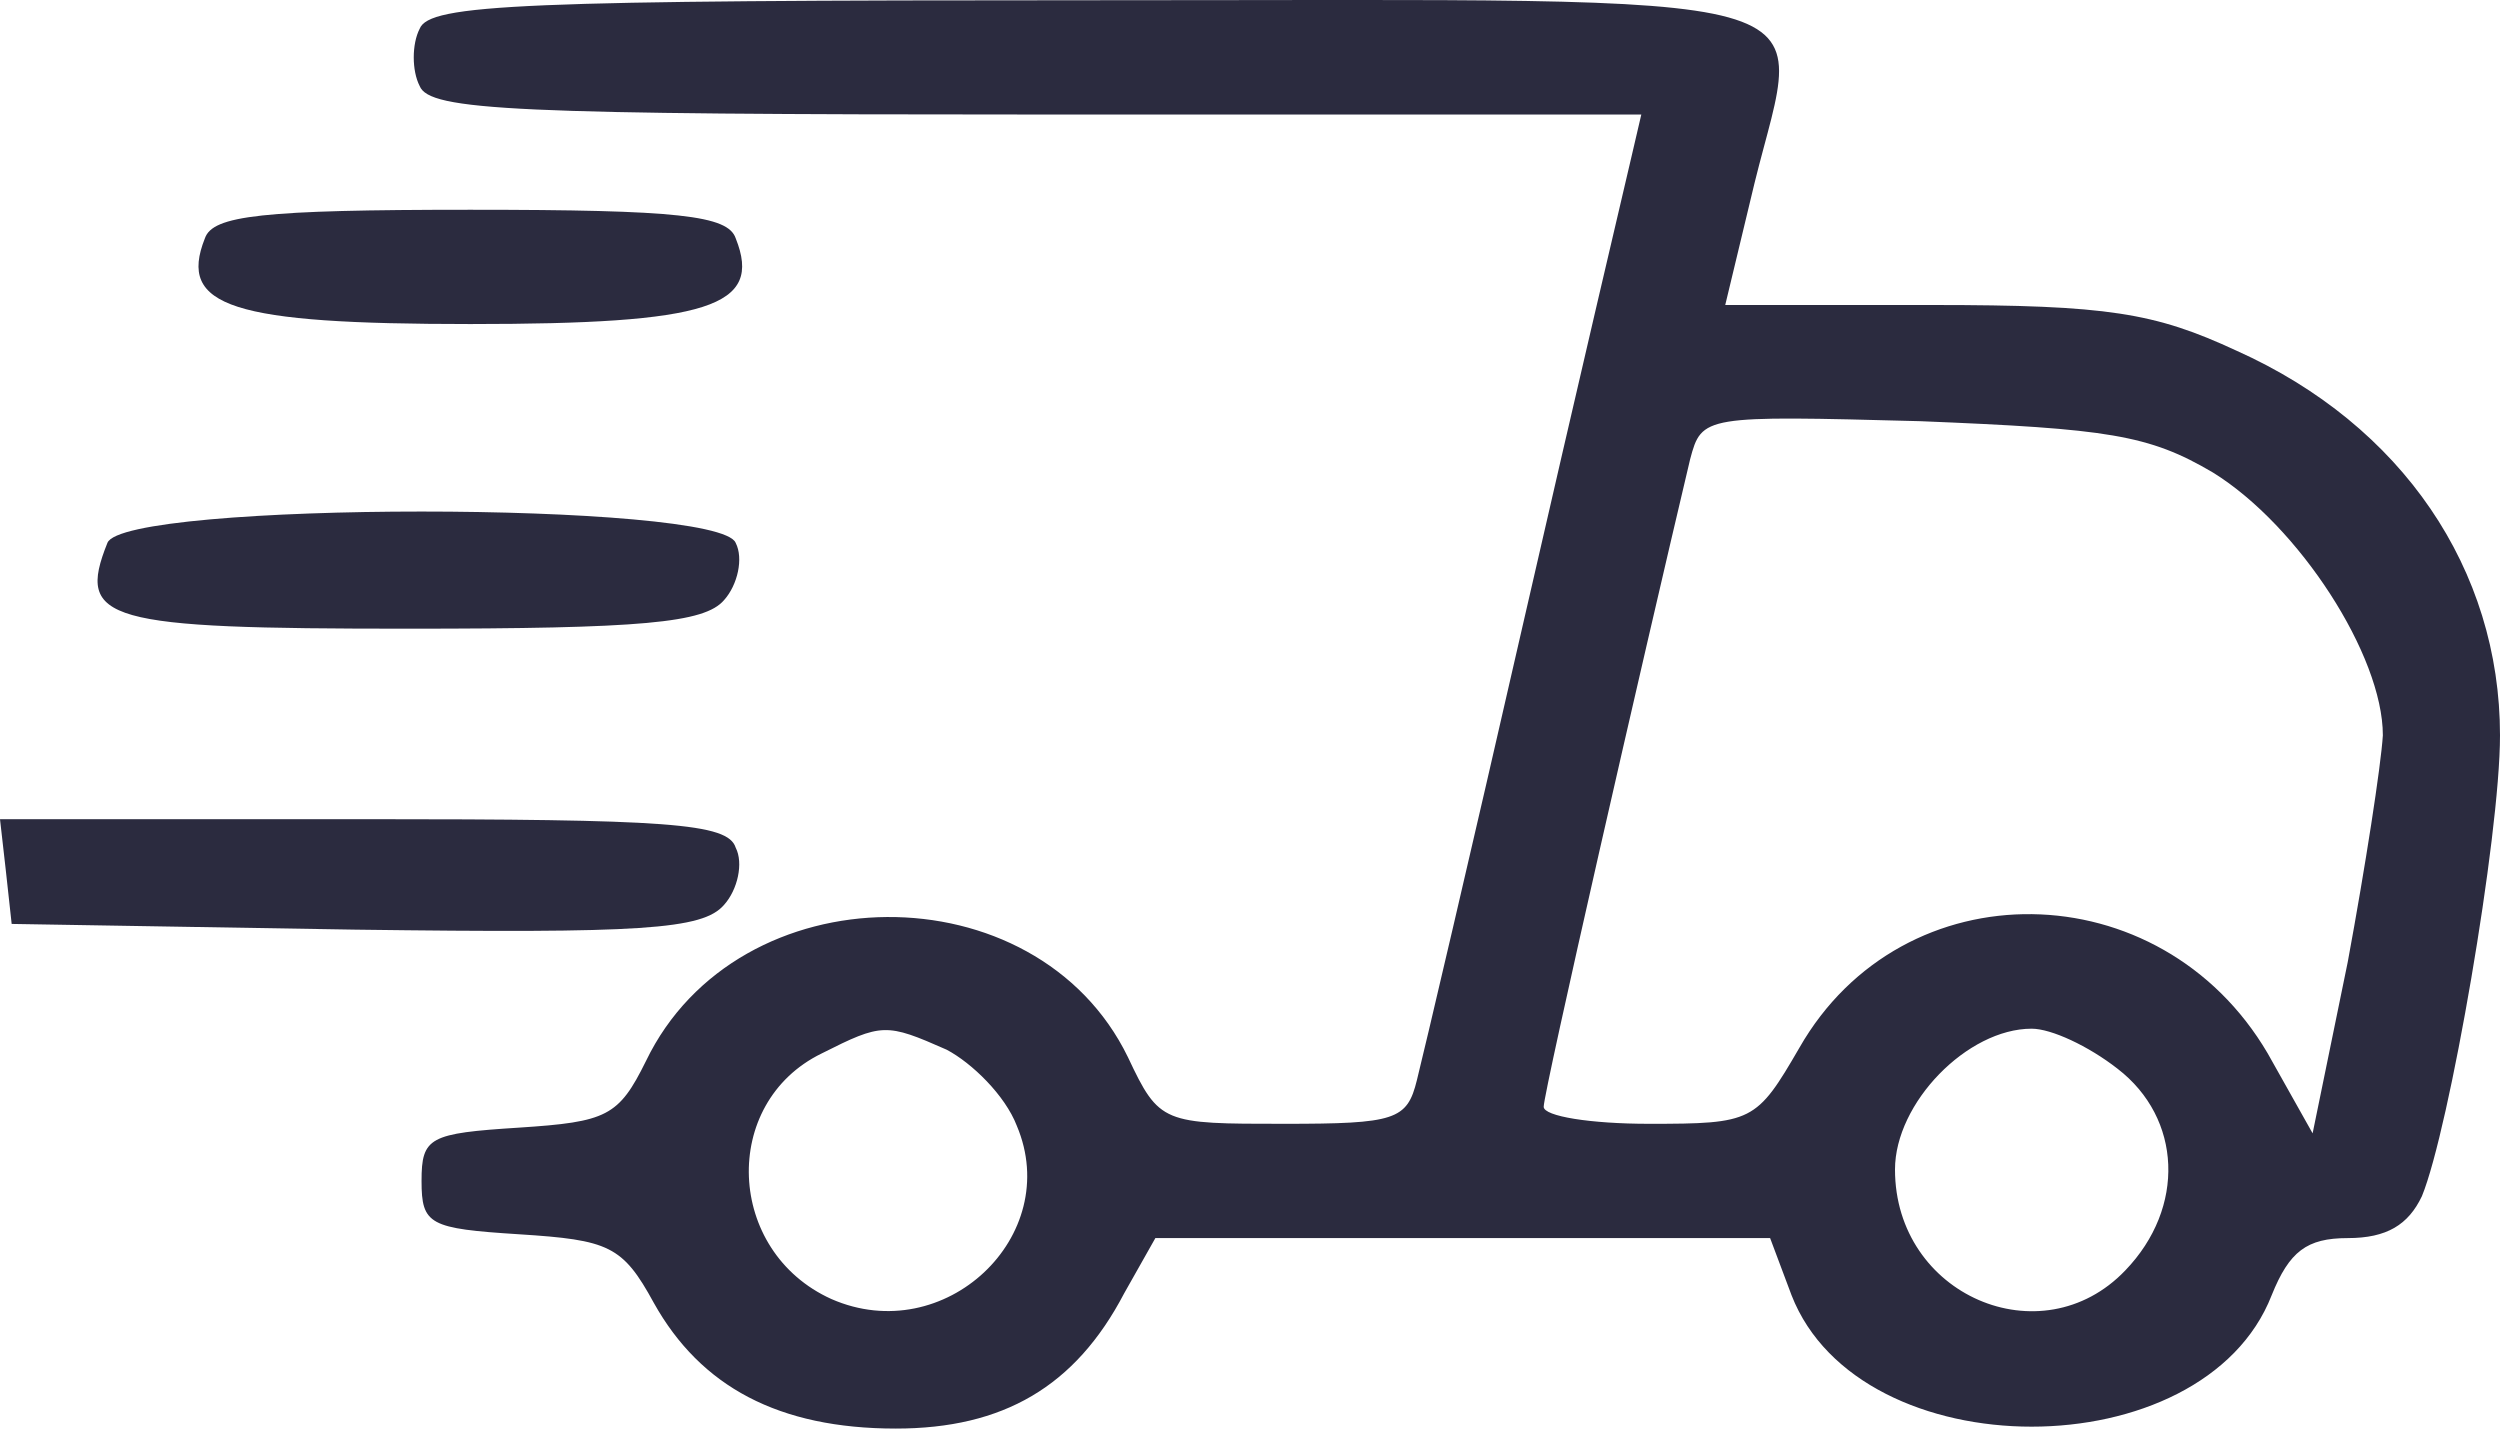 <svg xmlns="http://www.w3.org/2000/svg" fill="none" viewBox="0 0 21 12" height="12" width="21">
<path fill="#2B2B3F" d="M3.525 0.242C3.459 0.37 3.459 0.594 3.525 0.722C3.607 0.93 4.328 0.962 8.705 0.962H13.787L13.705 1.314C13.656 1.522 13.246 3.266 12.803 5.201C12.361 7.137 11.951 8.881 11.902 9.073C11.82 9.408 11.721 9.44 10.787 9.44C9.77 9.44 9.738 9.44 9.475 8.881C8.705 7.297 6.197 7.313 5.426 8.913C5.197 9.377 5.098 9.424 4.361 9.472C3.607 9.52 3.541 9.552 3.541 9.92C3.541 10.288 3.607 10.32 4.361 10.368C5.115 10.416 5.23 10.464 5.492 10.944C5.885 11.648 6.541 12 7.525 12C8.426 12 9.033 11.648 9.443 10.864L9.705 10.4H14.869L15.049 10.88C15.623 12.352 18.508 12.352 19.082 10.88C19.23 10.512 19.377 10.4 19.721 10.4C20.049 10.4 20.23 10.288 20.344 10.048C20.574 9.488 21 7.025 21 6.177C21 4.785 20.18 3.57 18.787 2.946C18.098 2.626 17.705 2.562 16.23 2.562H14.492L14.738 1.538C15.148 -0.126 15.59 0.002 9.197 0.002C4.377 0.002 3.607 0.034 3.525 0.242ZM18.59 3.97C19.311 4.417 20.016 5.505 20.016 6.177C20 6.433 19.869 7.281 19.721 8.081L19.426 9.52L19.049 8.849C18.148 7.313 15.984 7.281 15.115 8.801C14.754 9.424 14.721 9.44 13.852 9.44C13.361 9.44 12.967 9.377 12.967 9.297C12.967 9.169 13.803 5.521 14.197 3.858C14.295 3.49 14.312 3.49 16.131 3.538C17.705 3.602 18.049 3.65 18.59 3.97ZM7.951 8.817C8.164 8.929 8.443 9.201 8.541 9.456C8.934 10.384 7.934 11.328 6.984 10.912C6.098 10.512 6.049 9.265 6.902 8.849C7.41 8.593 7.443 8.593 7.951 8.817ZM17.787 8.977C18.328 9.393 18.361 10.144 17.852 10.672C17.148 11.408 15.918 10.88 15.918 9.824C15.918 9.265 16.525 8.641 17.066 8.641C17.23 8.641 17.541 8.785 17.787 8.977Z"></path>
<path fill="#2B2B3F" d="M1.721 2.002C1.492 2.578 1.951 2.722 3.951 2.722C5.951 2.722 6.41 2.578 6.18 2.002C6.115 1.81 5.705 1.762 3.951 1.762C2.197 1.762 1.787 1.81 1.721 2.002Z"></path>
<path fill="#2B2B3F" d="M0.902 4.561C0.639 5.217 0.885 5.281 3.426 5.281C5.393 5.281 5.918 5.233 6.082 5.041C6.197 4.913 6.246 4.689 6.18 4.561C6.049 4.209 1.033 4.209 0.902 4.561Z"></path>
<path fill="#2B2B3F" d="M0.049 7.313L0.098 7.761L2.984 7.809C5.393 7.841 5.902 7.809 6.082 7.601C6.197 7.473 6.246 7.249 6.18 7.121C6.115 6.913 5.607 6.881 3.049 6.881H0L0.049 7.313Z"></path>
</svg>
